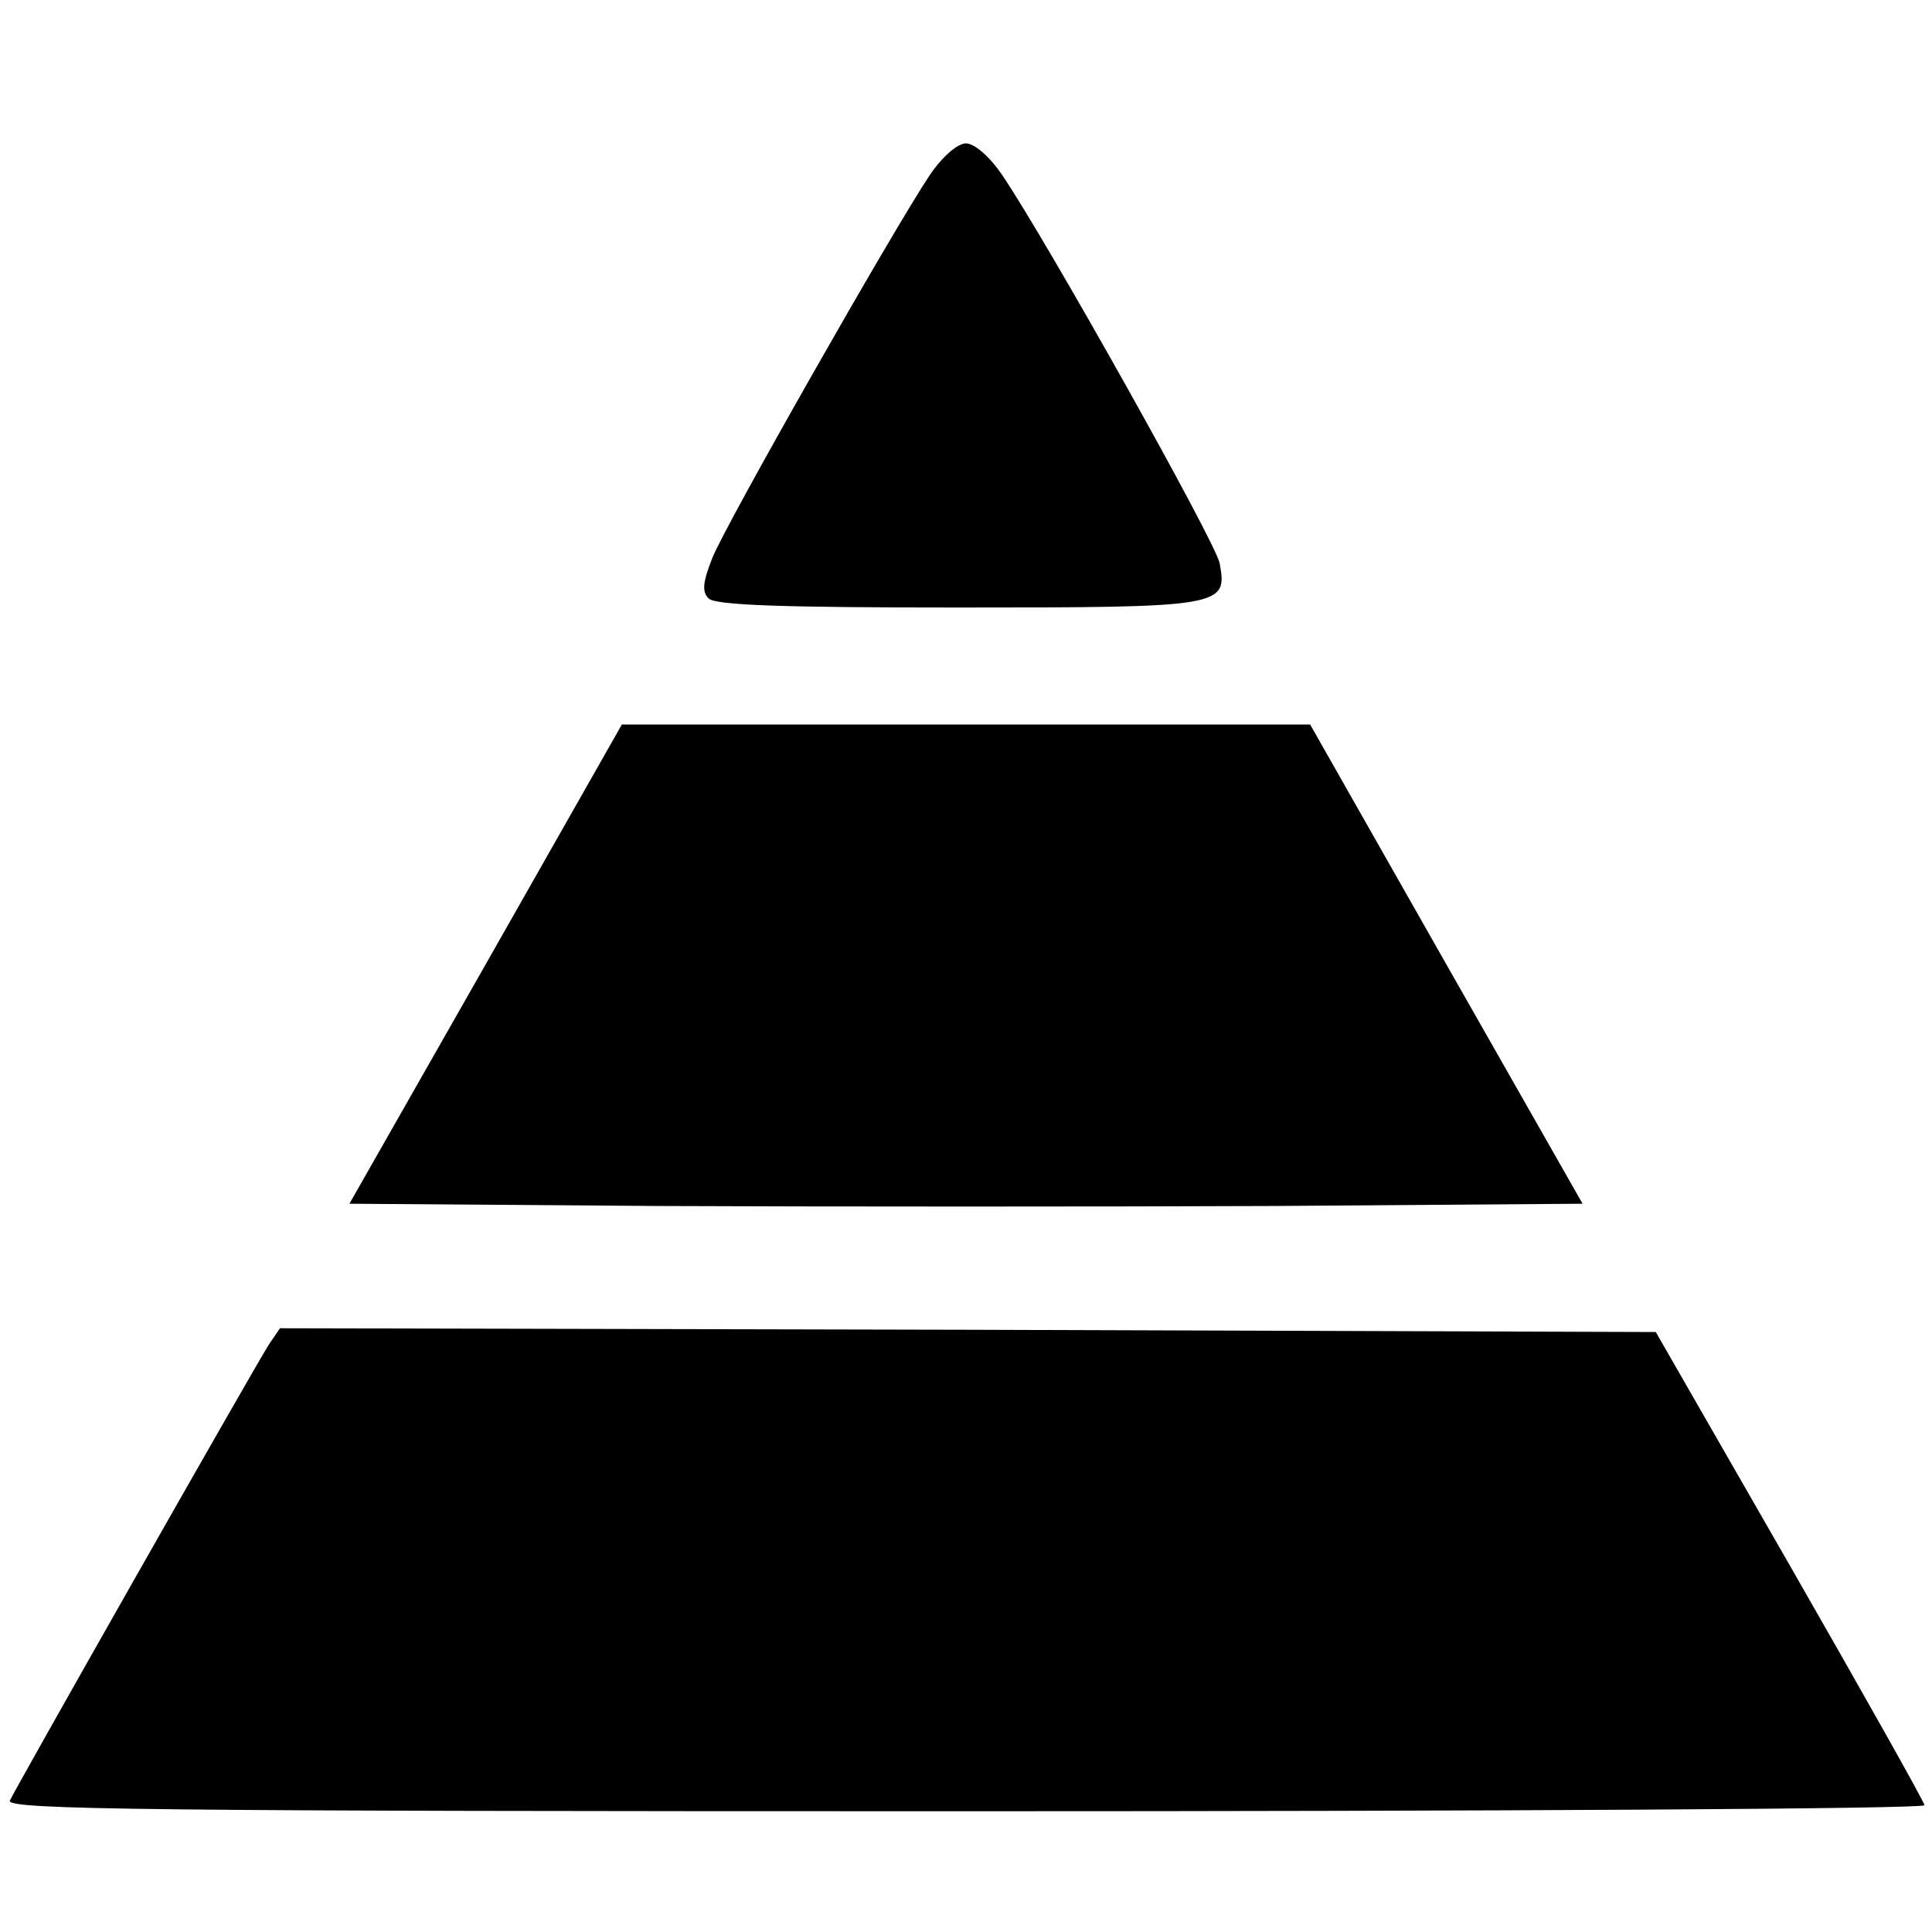 <?xml version="1.0" encoding="UTF-8" standalone="no"?> <svg xmlns="http://www.w3.org/2000/svg" version="1.0" width="256pt" height="256pt" viewBox="0 0 256 256" preserveAspectRatio="xMidYMid meet"><g transform="translate(0,256) scale(0.1,-0.1)" fill="#000000" stroke="none"><path d="M1232 2328 c-47 -70 -270 -462 -288 -507 -13 -33 -14 -45 -5 -54 9 -9 98 -12 330 -12 352 0 358 1 347 59 -6 29 -229 427 -288 514 -17 25 -37 42 -48 42 -11 0 -31 -17 -48 -42z"></path><path d="M644 1283 l-181 -318 409 -3 c224 -1 592 -1 816 0 l409 3 -181 318 -180 317 -456 0 -456 0 -180 -317z"></path><path d="M356 778 c-26 -42 -337 -590 -343 -604 -4 -12 182 -14 1266 -14 699 0 1271 3 1271 8 0 4 -80 146 -178 317 l-178 310 -912 3 -911 2 -15 -22z"></path></g></svg> 
